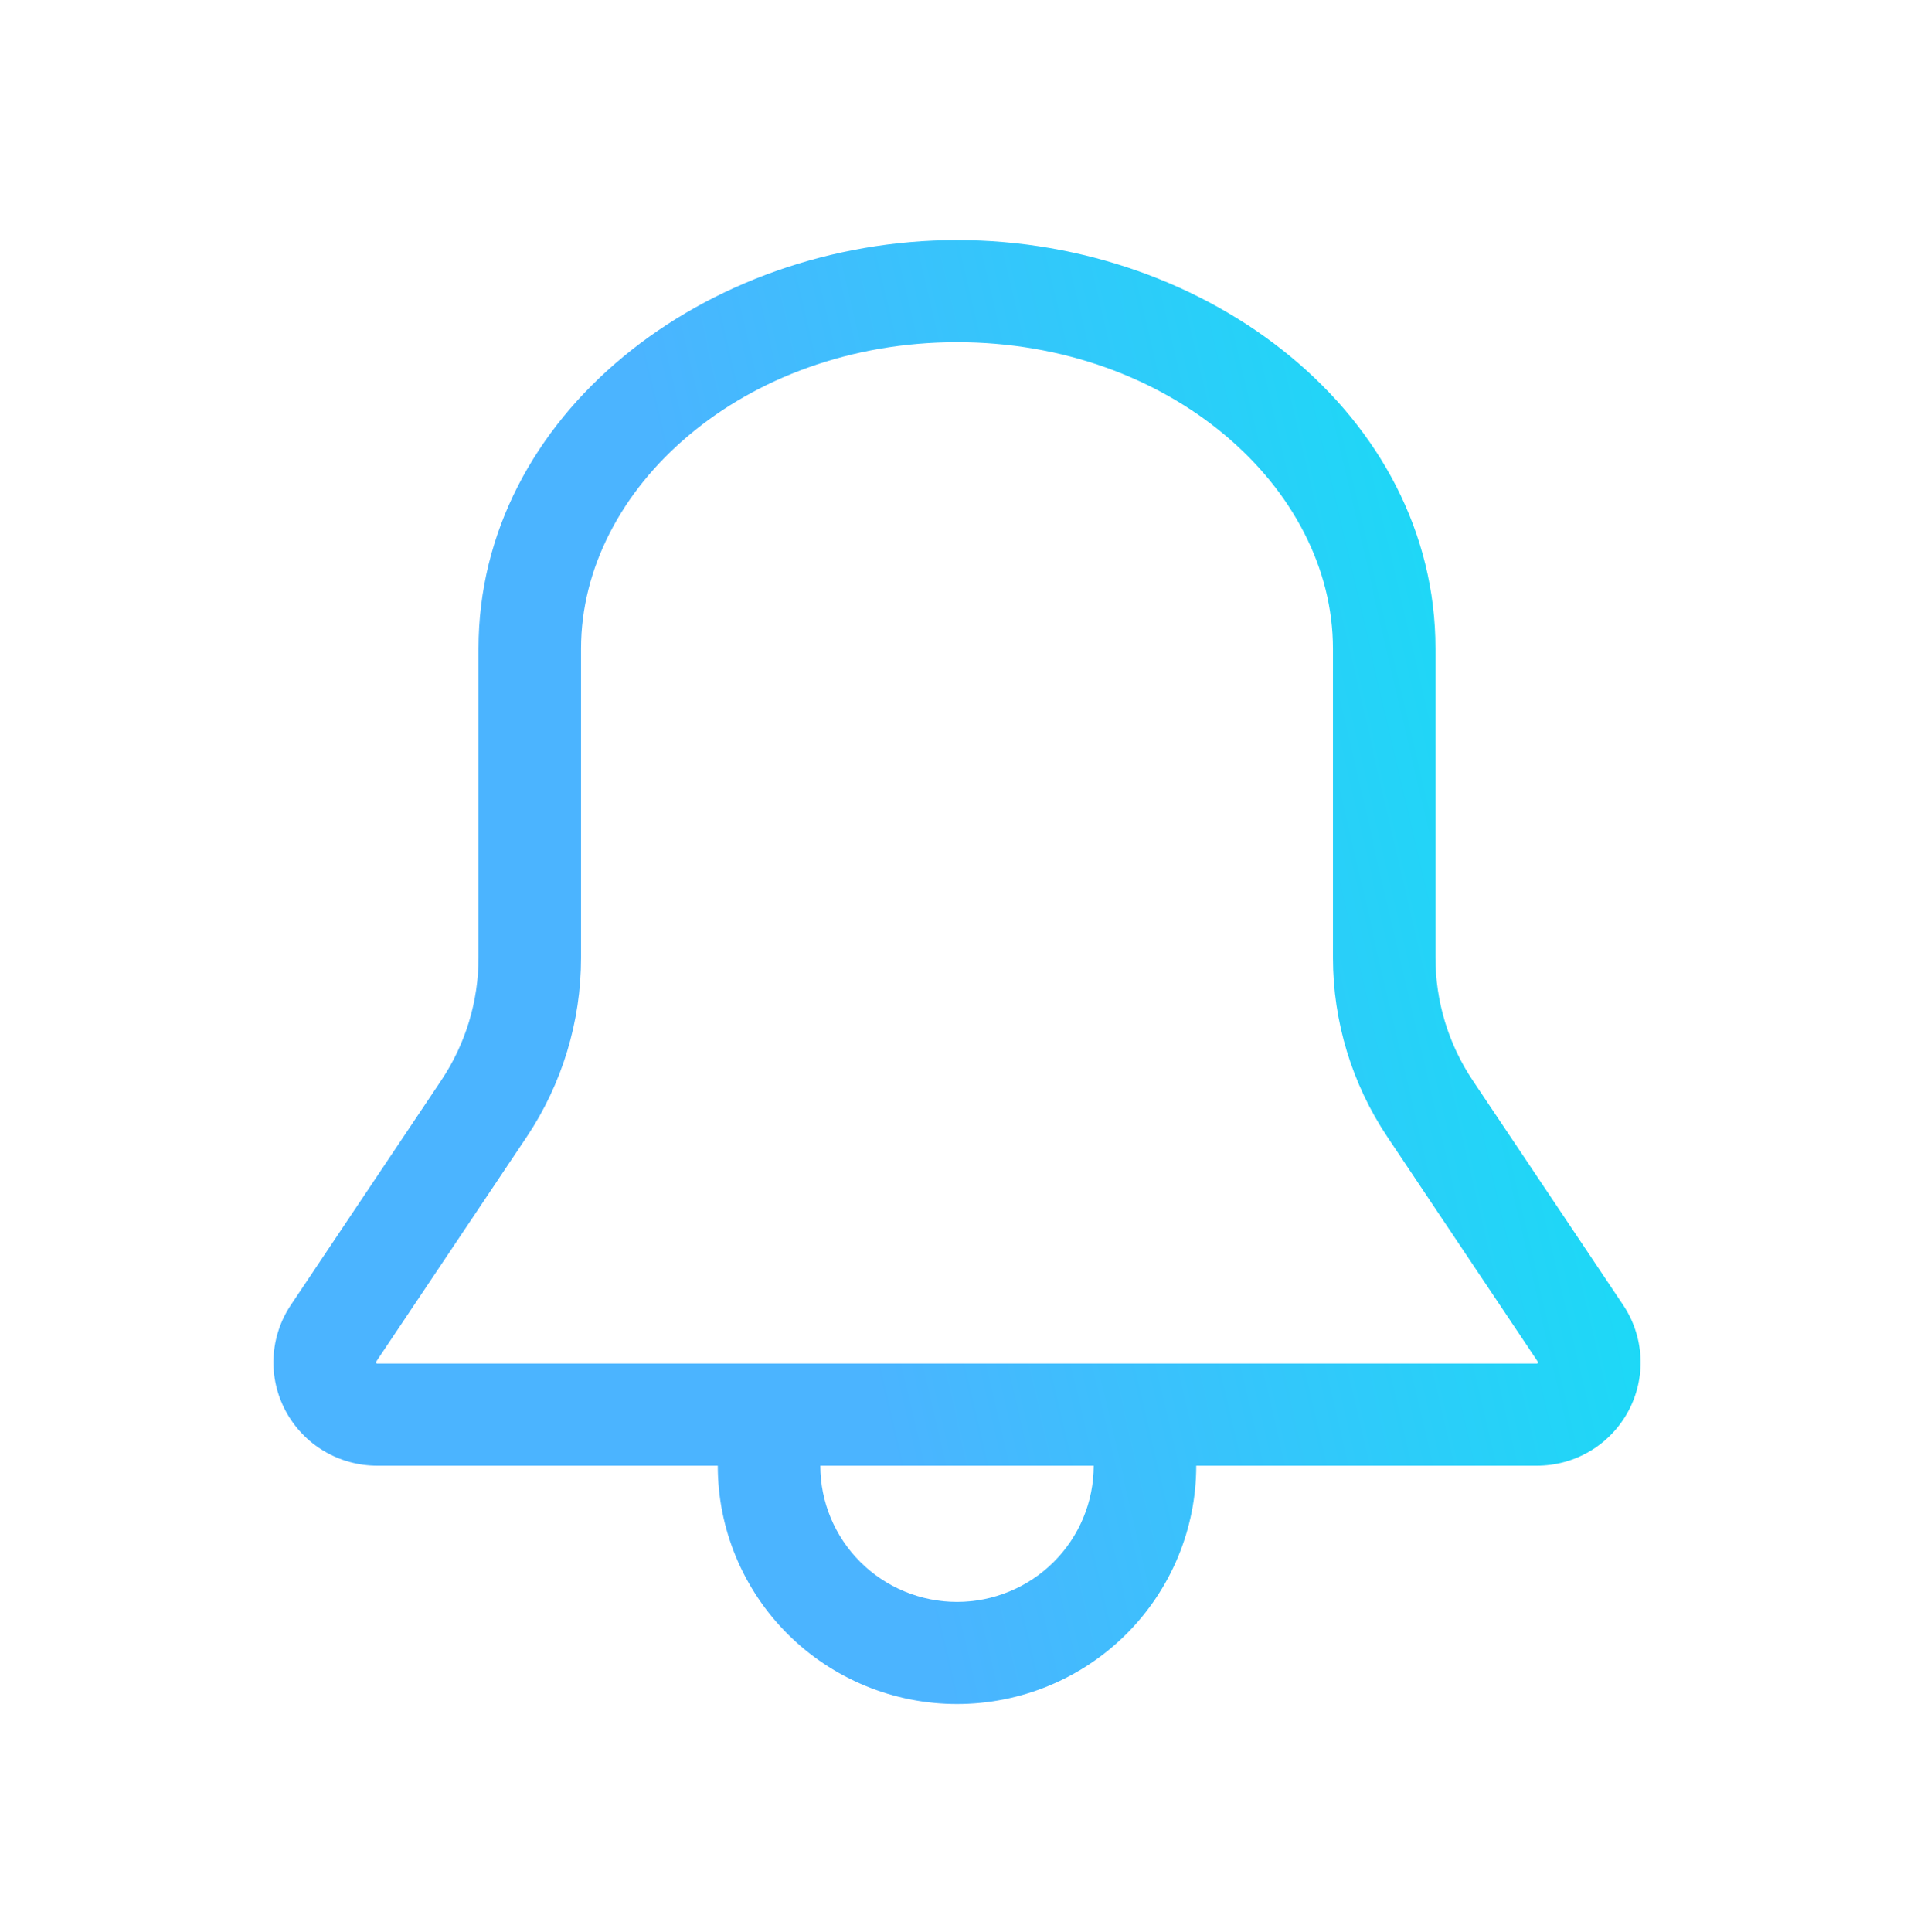 <svg width="109" height="110" viewBox="0 0 109 110" fill="none" xmlns="http://www.w3.org/2000/svg">
<path d="M54.5 13.669C68.829 13.669 81.748 23.613 81.748 36.93V54.527C81.748 57.016 82.484 59.447 83.87 61.517L92.434 74.303C93.028 75.189 93.37 76.22 93.422 77.284C93.475 78.348 93.236 79.407 92.731 80.347C92.226 81.286 91.474 82.072 90.556 82.619C89.638 83.166 88.587 83.454 87.517 83.453H68.124C68.124 85.235 67.772 86.999 67.087 88.645C66.402 90.292 65.399 91.788 64.134 93.048C62.868 94.308 61.367 95.307 59.714 95.989C58.061 96.671 56.289 97.022 54.5 97.022C52.711 97.022 50.939 96.671 49.286 95.989C47.633 95.307 46.131 94.308 44.866 93.048C43.601 91.788 42.597 90.292 41.913 88.645C41.228 86.999 40.876 85.235 40.876 83.453H21.486C20.417 83.454 19.367 83.165 18.449 82.619C17.531 82.072 16.779 81.288 16.274 80.349C15.768 79.41 15.528 78.352 15.579 77.288C15.63 76.224 15.97 75.194 16.562 74.307L25.126 61.517C26.512 59.447 27.251 57.015 27.251 54.527V36.93C27.251 23.613 40.167 13.669 54.5 13.669ZM33.09 36.93V54.527C33.091 58.163 32.012 61.717 29.988 64.743L21.424 77.529L21.412 77.568L21.416 77.595L21.432 77.618L21.455 77.634L21.482 77.638H87.517L87.544 77.634L87.568 77.618L87.583 77.595L87.587 77.572L87.576 77.533L79.016 64.743C76.99 61.718 75.909 58.163 75.909 54.527V36.93C75.909 27.765 66.633 19.484 54.5 19.484C42.366 19.484 33.09 27.765 33.09 36.93ZM62.285 83.453H46.715C46.715 85.509 47.535 87.481 48.995 88.936C50.455 90.39 52.435 91.207 54.5 91.207C56.565 91.207 58.545 90.39 60.005 88.936C61.465 87.481 62.285 85.509 62.285 83.453Z" fill="url(#paint0_linear_8042_6009)"/>
<defs>
<linearGradient id="paint0_linear_8042_6009" x1="50.91" y1="83.65" x2="100.103" y2="72.224" gradientUnits="userSpaceOnUse">
<stop stop-color="#4BB4FF"/>
<stop offset="1" stop-color="#15DFF5"/>
</linearGradient>
</defs>
</svg>
